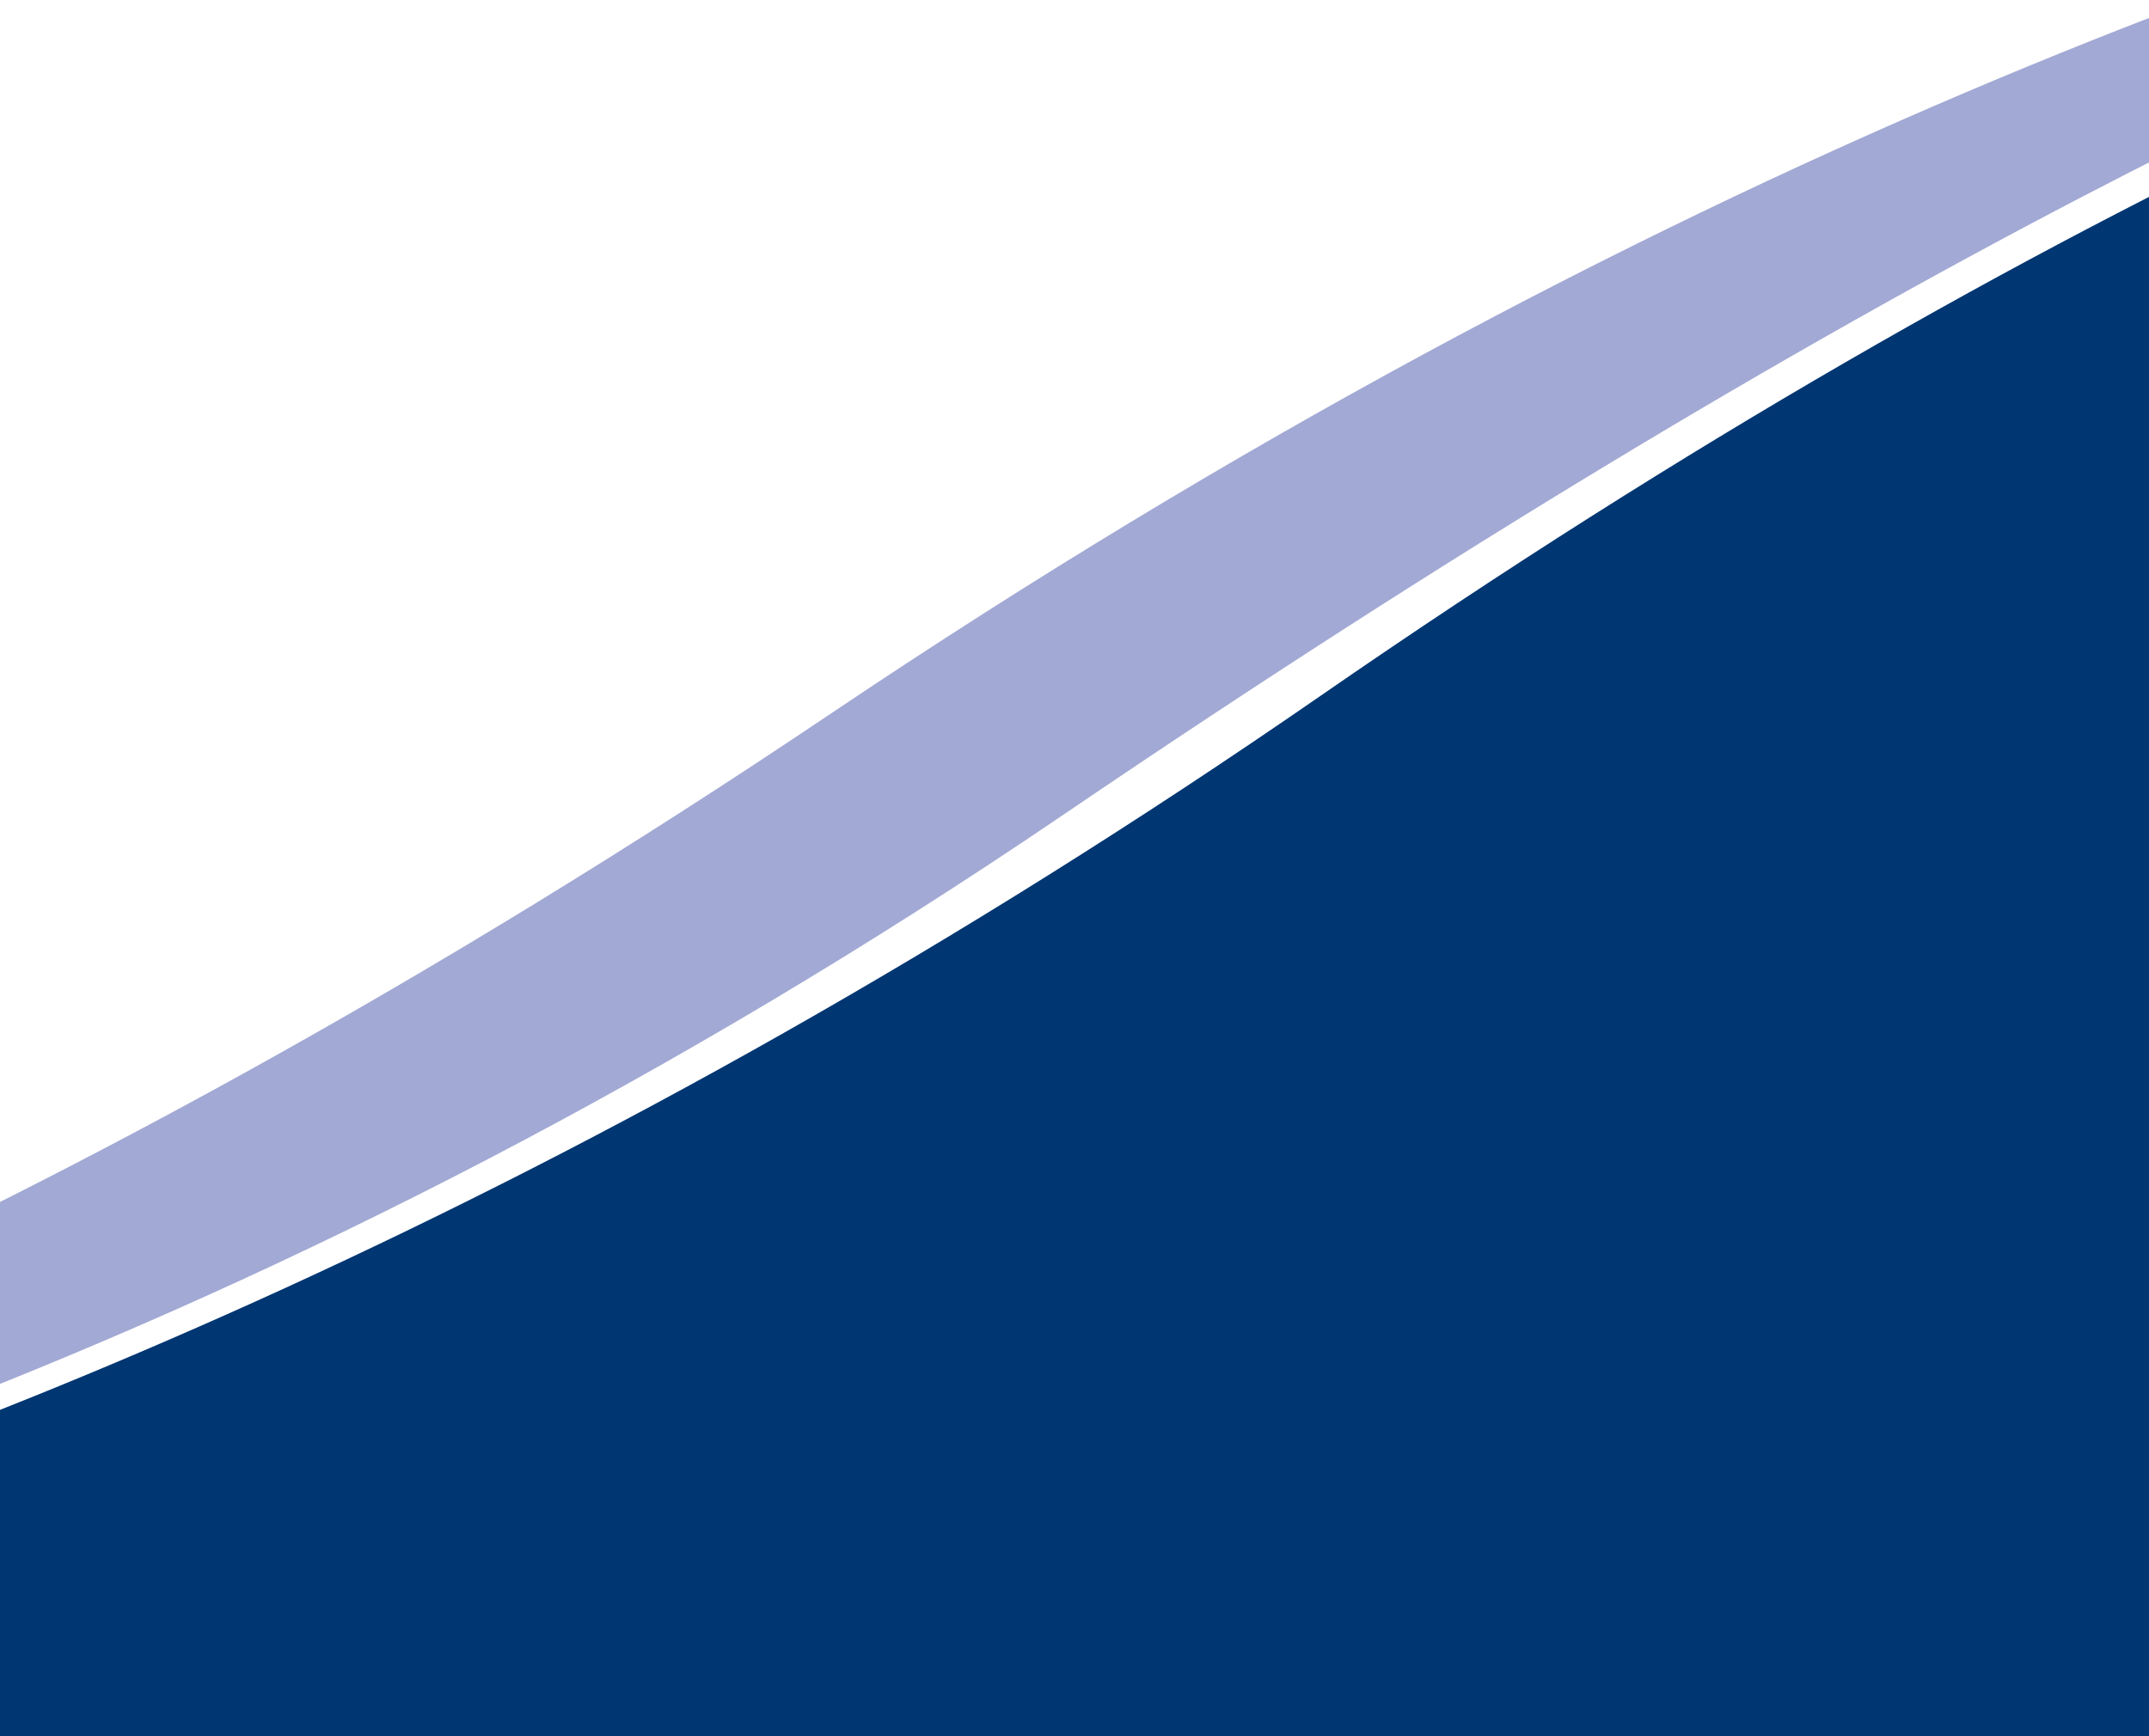<svg xmlns="http://www.w3.org/2000/svg" xmlns:xlink="http://www.w3.org/1999/xlink" width="375" height="303" viewBox="0 0 375 303"><defs><style>.a{fill:#fff;stroke:#707070;}.b{clip-path:url(#a);}.c{fill:#003672;}.d{fill:#a2a9d4;}</style><clipPath id="a"><rect class="a" width="375" height="303" transform="translate(0 509)"/></clipPath></defs><g class="b" transform="translate(0 -509)"><g transform="translate(-329 456.018)"><path class="c" d="M964.851,502.786H86s205.578-4.149,462.3-181.714,416.55-168.507,416.55-168.507Z" transform="translate(11.149 -146.653)"/><path class="d" d="M1067.307,145.654c-.543-.088-215.536-14-499.845,177.223S93.705,500.648,93.705,500.648,334.83,526.18,607.991,340.562,996.564,154.792,1067.307,145.654Z" transform="translate(-93.401 -145.4)"/></g></g></svg>